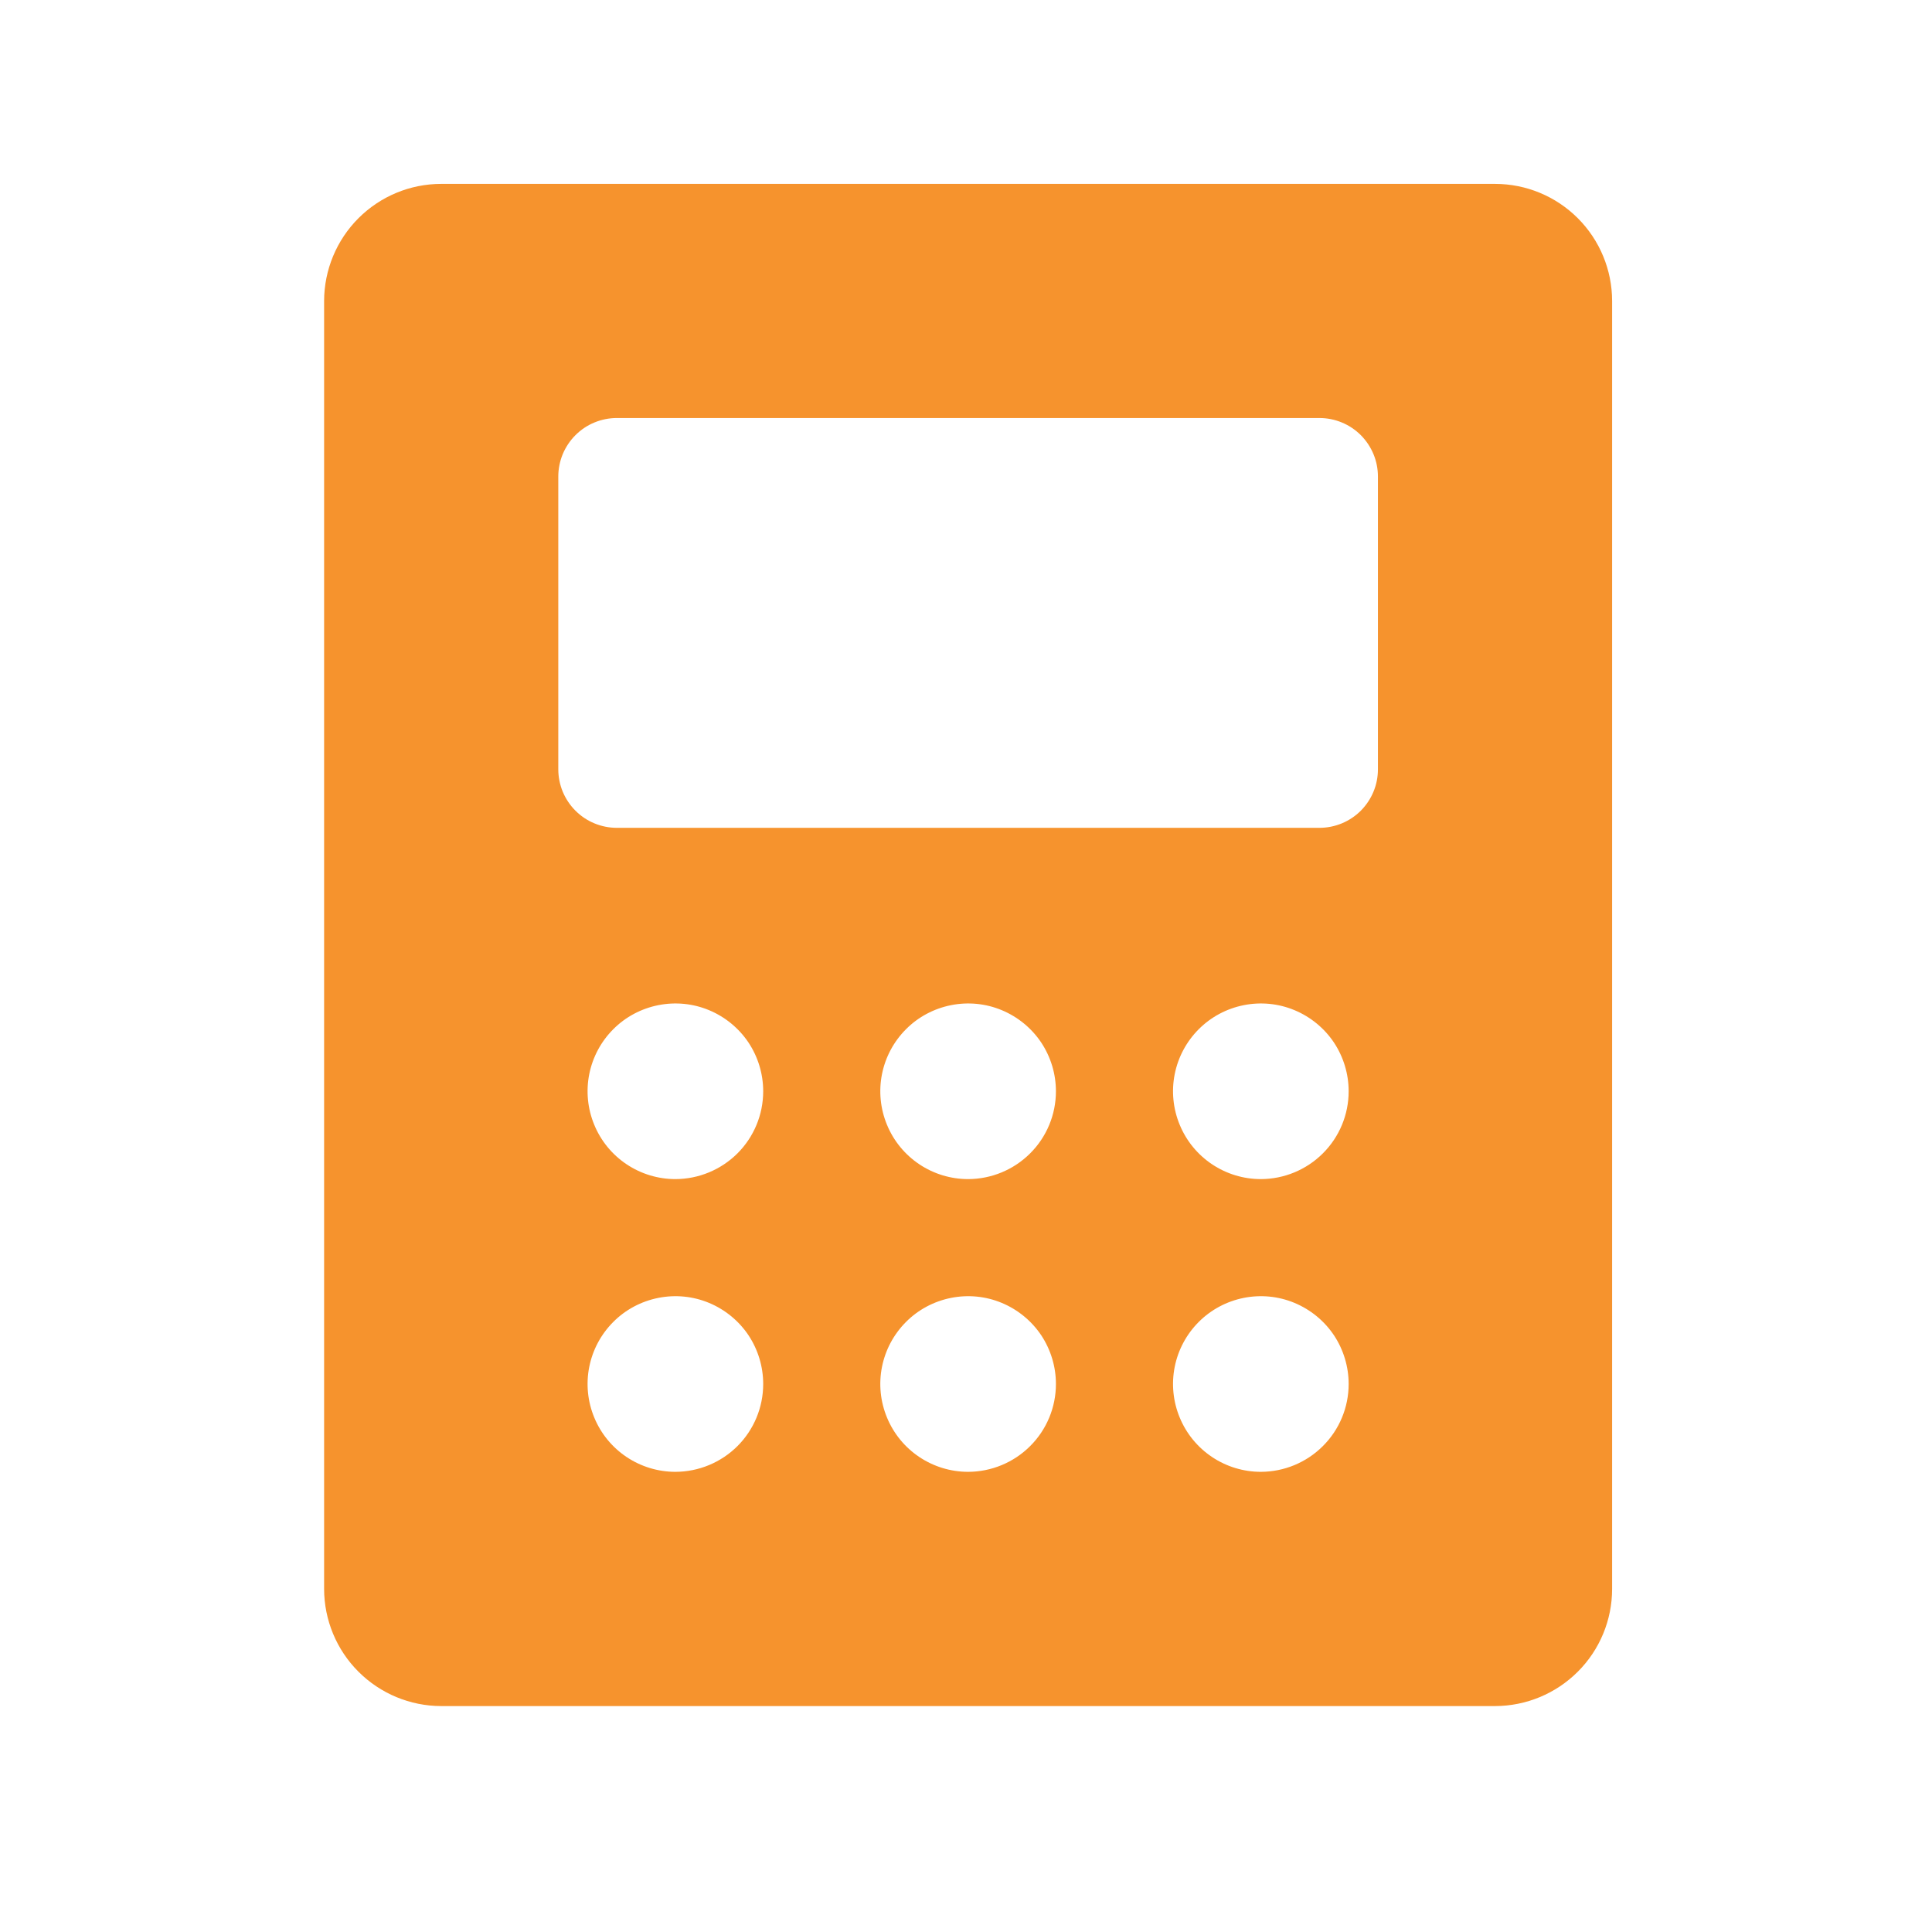 <svg width="33" height="33" viewBox="0 0 33 33" fill="none" xmlns="http://www.w3.org/2000/svg">
<path d="M25.536 3.141H7.536C7.006 3.141 6.498 3.352 6.123 3.727C5.748 4.102 5.537 4.611 5.536 5.141V27.141C5.537 27.671 5.748 28.18 6.123 28.554C6.498 28.929 7.006 29.14 7.536 29.141H25.536C26.067 29.14 26.575 28.929 26.95 28.554C27.325 28.18 27.536 27.671 27.536 27.141V5.141C27.536 4.611 27.325 4.102 26.95 3.727C26.575 3.352 26.067 3.141 25.536 3.141ZM11.536 25.14C11.24 25.14 10.95 25.052 10.703 24.887C10.456 24.722 10.264 24.488 10.151 24.214C10.037 23.94 10.007 23.638 10.065 23.347C10.123 23.056 10.266 22.789 10.476 22.579C10.685 22.369 10.953 22.227 11.244 22.169C11.535 22.111 11.836 22.14 12.11 22.254C12.384 22.368 12.619 22.56 12.784 22.806C12.948 23.053 13.036 23.343 13.036 23.64C13.036 24.038 12.878 24.419 12.597 24.7C12.315 24.981 11.934 25.139 11.536 25.14ZM11.536 20.14C11.24 20.14 10.95 20.052 10.703 19.887C10.456 19.722 10.264 19.488 10.151 19.214C10.037 18.94 10.007 18.638 10.065 18.347C10.123 18.056 10.266 17.789 10.476 17.579C10.685 17.369 10.953 17.227 11.244 17.169C11.535 17.111 11.836 17.14 12.11 17.254C12.384 17.368 12.619 17.56 12.784 17.806C12.948 18.053 13.036 18.343 13.036 18.64C13.036 19.038 12.878 19.419 12.597 19.7C12.315 19.981 11.934 20.139 11.536 20.14ZM16.536 25.14C16.24 25.14 15.95 25.052 15.703 24.887C15.456 24.722 15.264 24.488 15.151 24.214C15.037 23.94 15.007 23.638 15.065 23.347C15.123 23.056 15.266 22.789 15.476 22.579C15.685 22.369 15.953 22.227 16.244 22.169C16.535 22.111 16.836 22.14 17.11 22.254C17.384 22.368 17.619 22.56 17.784 22.806C17.948 23.053 18.036 23.343 18.036 23.64C18.036 24.038 17.878 24.419 17.596 24.7C17.315 24.981 16.934 25.139 16.536 25.14ZM16.536 20.14C16.24 20.14 15.95 20.052 15.703 19.887C15.456 19.722 15.264 19.488 15.151 19.214C15.037 18.94 15.007 18.638 15.065 18.347C15.123 18.056 15.266 17.789 15.476 17.579C15.685 17.369 15.953 17.227 16.244 17.169C16.535 17.111 16.836 17.14 17.11 17.254C17.384 17.368 17.619 17.56 17.784 17.806C17.948 18.053 18.036 18.343 18.036 18.64C18.036 19.038 17.878 19.419 17.596 19.7C17.315 19.981 16.934 20.139 16.536 20.14ZM21.536 25.14C21.24 25.14 20.95 25.052 20.703 24.887C20.456 24.722 20.264 24.488 20.151 24.214C20.037 23.94 20.007 23.638 20.065 23.347C20.123 23.056 20.266 22.789 20.476 22.579C20.686 22.369 20.953 22.227 21.244 22.169C21.535 22.111 21.836 22.14 22.11 22.254C22.384 22.368 22.619 22.56 22.784 22.806C22.948 23.053 23.036 23.343 23.036 23.64C23.036 24.038 22.878 24.419 22.596 24.7C22.315 24.981 21.934 25.139 21.536 25.14ZM21.536 20.14C21.24 20.14 20.95 20.052 20.703 19.887C20.456 19.722 20.264 19.488 20.151 19.214C20.037 18.94 20.007 18.638 20.065 18.347C20.123 18.056 20.266 17.789 20.476 17.579C20.686 17.369 20.953 17.227 21.244 17.169C21.535 17.111 21.836 17.14 22.11 17.254C22.384 17.368 22.619 17.56 22.784 17.806C22.948 18.053 23.036 18.343 23.036 18.64C23.036 19.038 22.878 19.419 22.596 19.7C22.315 19.981 21.934 20.139 21.536 20.14ZM23.536 13.14C23.536 13.271 23.511 13.401 23.46 13.523C23.41 13.644 23.336 13.754 23.244 13.847C23.151 13.94 23.04 14.014 22.919 14.064C22.798 14.114 22.668 14.14 22.536 14.14H10.536C10.405 14.14 10.275 14.114 10.154 14.064C10.032 14.014 9.922 13.94 9.829 13.847C9.736 13.754 9.663 13.644 9.612 13.523C9.562 13.401 9.536 13.271 9.536 13.14V8.14C9.536 8.009 9.562 7.879 9.612 7.757C9.663 7.636 9.736 7.526 9.829 7.433C9.922 7.34 10.032 7.266 10.154 7.216C10.275 7.166 10.405 7.14 10.536 7.14H22.536C22.668 7.14 22.798 7.166 22.919 7.216C23.04 7.266 23.151 7.34 23.244 7.433C23.336 7.526 23.41 7.636 23.46 7.757C23.511 7.879 23.536 8.009 23.536 8.14V13.14Z" fill="#F6932D"/>
</svg>

